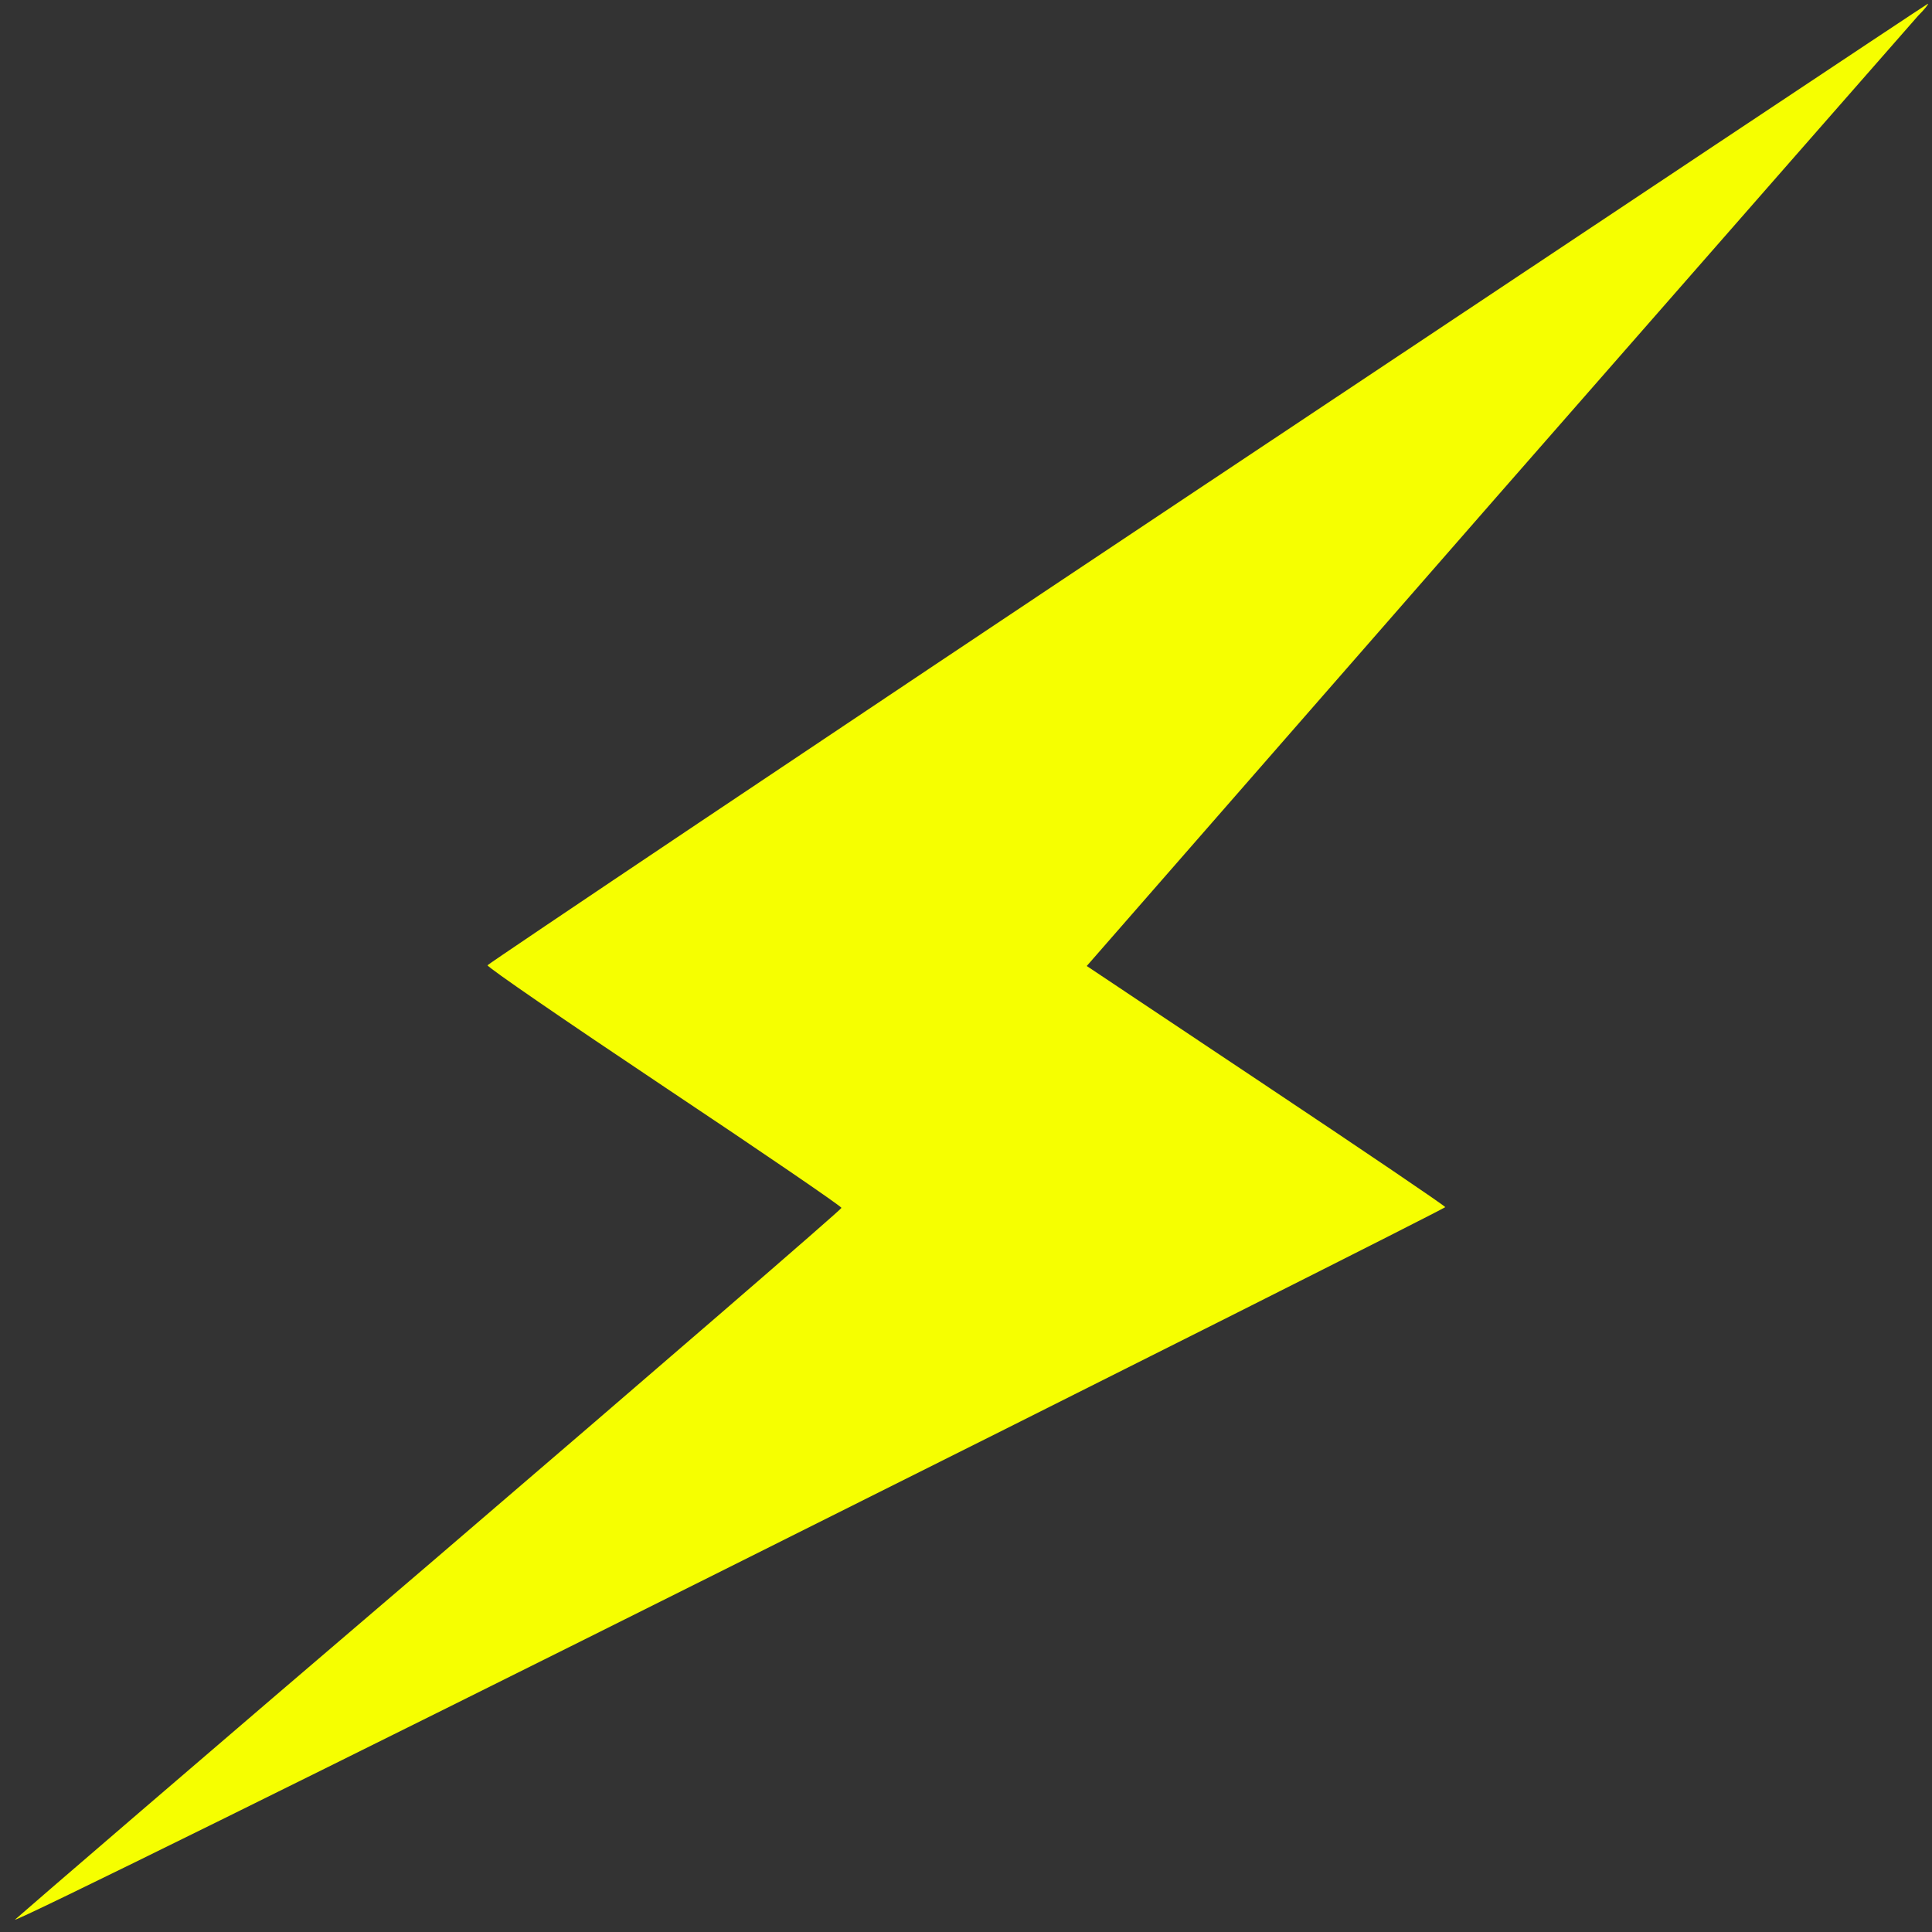 <?xml version="1.0" standalone="no"?>
<!DOCTYPE svg PUBLIC "-//W3C//DTD SVG 20010904//EN"
 "http://www.w3.org/TR/2001/REC-SVG-20010904/DTD/svg10.dtd">
<svg version="1.0" xmlns="http://www.w3.org/2000/svg"
 width="512pt" height="512pt" viewBox="0 0 512 512"
 preserveAspectRatio="xMidYMid meet">

<rect x="0" y="0" width="512" height="512" fill="#333333" stroke="none"/>

<g transform="translate(0,512) scale(0.1,-0.1)"
fill="#F6FF00" stroke="none">
<path d="M3200 3840 c-1048 -698 -1906 -1274 -1908 -1278 -1 -5 209 -149 468
-322 258 -172 470 -317 470 -321 0 -4 -487 -425 -1082 -935 -596 -509 -1094
-938 -1108 -951 -14 -14 833 404 1883 929 1049 524 1907 956 1907 959 0 3
-214 148 -475 322 l-475 317 1086 1243 c598 683 1101 1257 1117 1275 17 17 29
32 26 32 -2 0 -861 -572 -1909 -1270z"/>
</g>
</svg>
